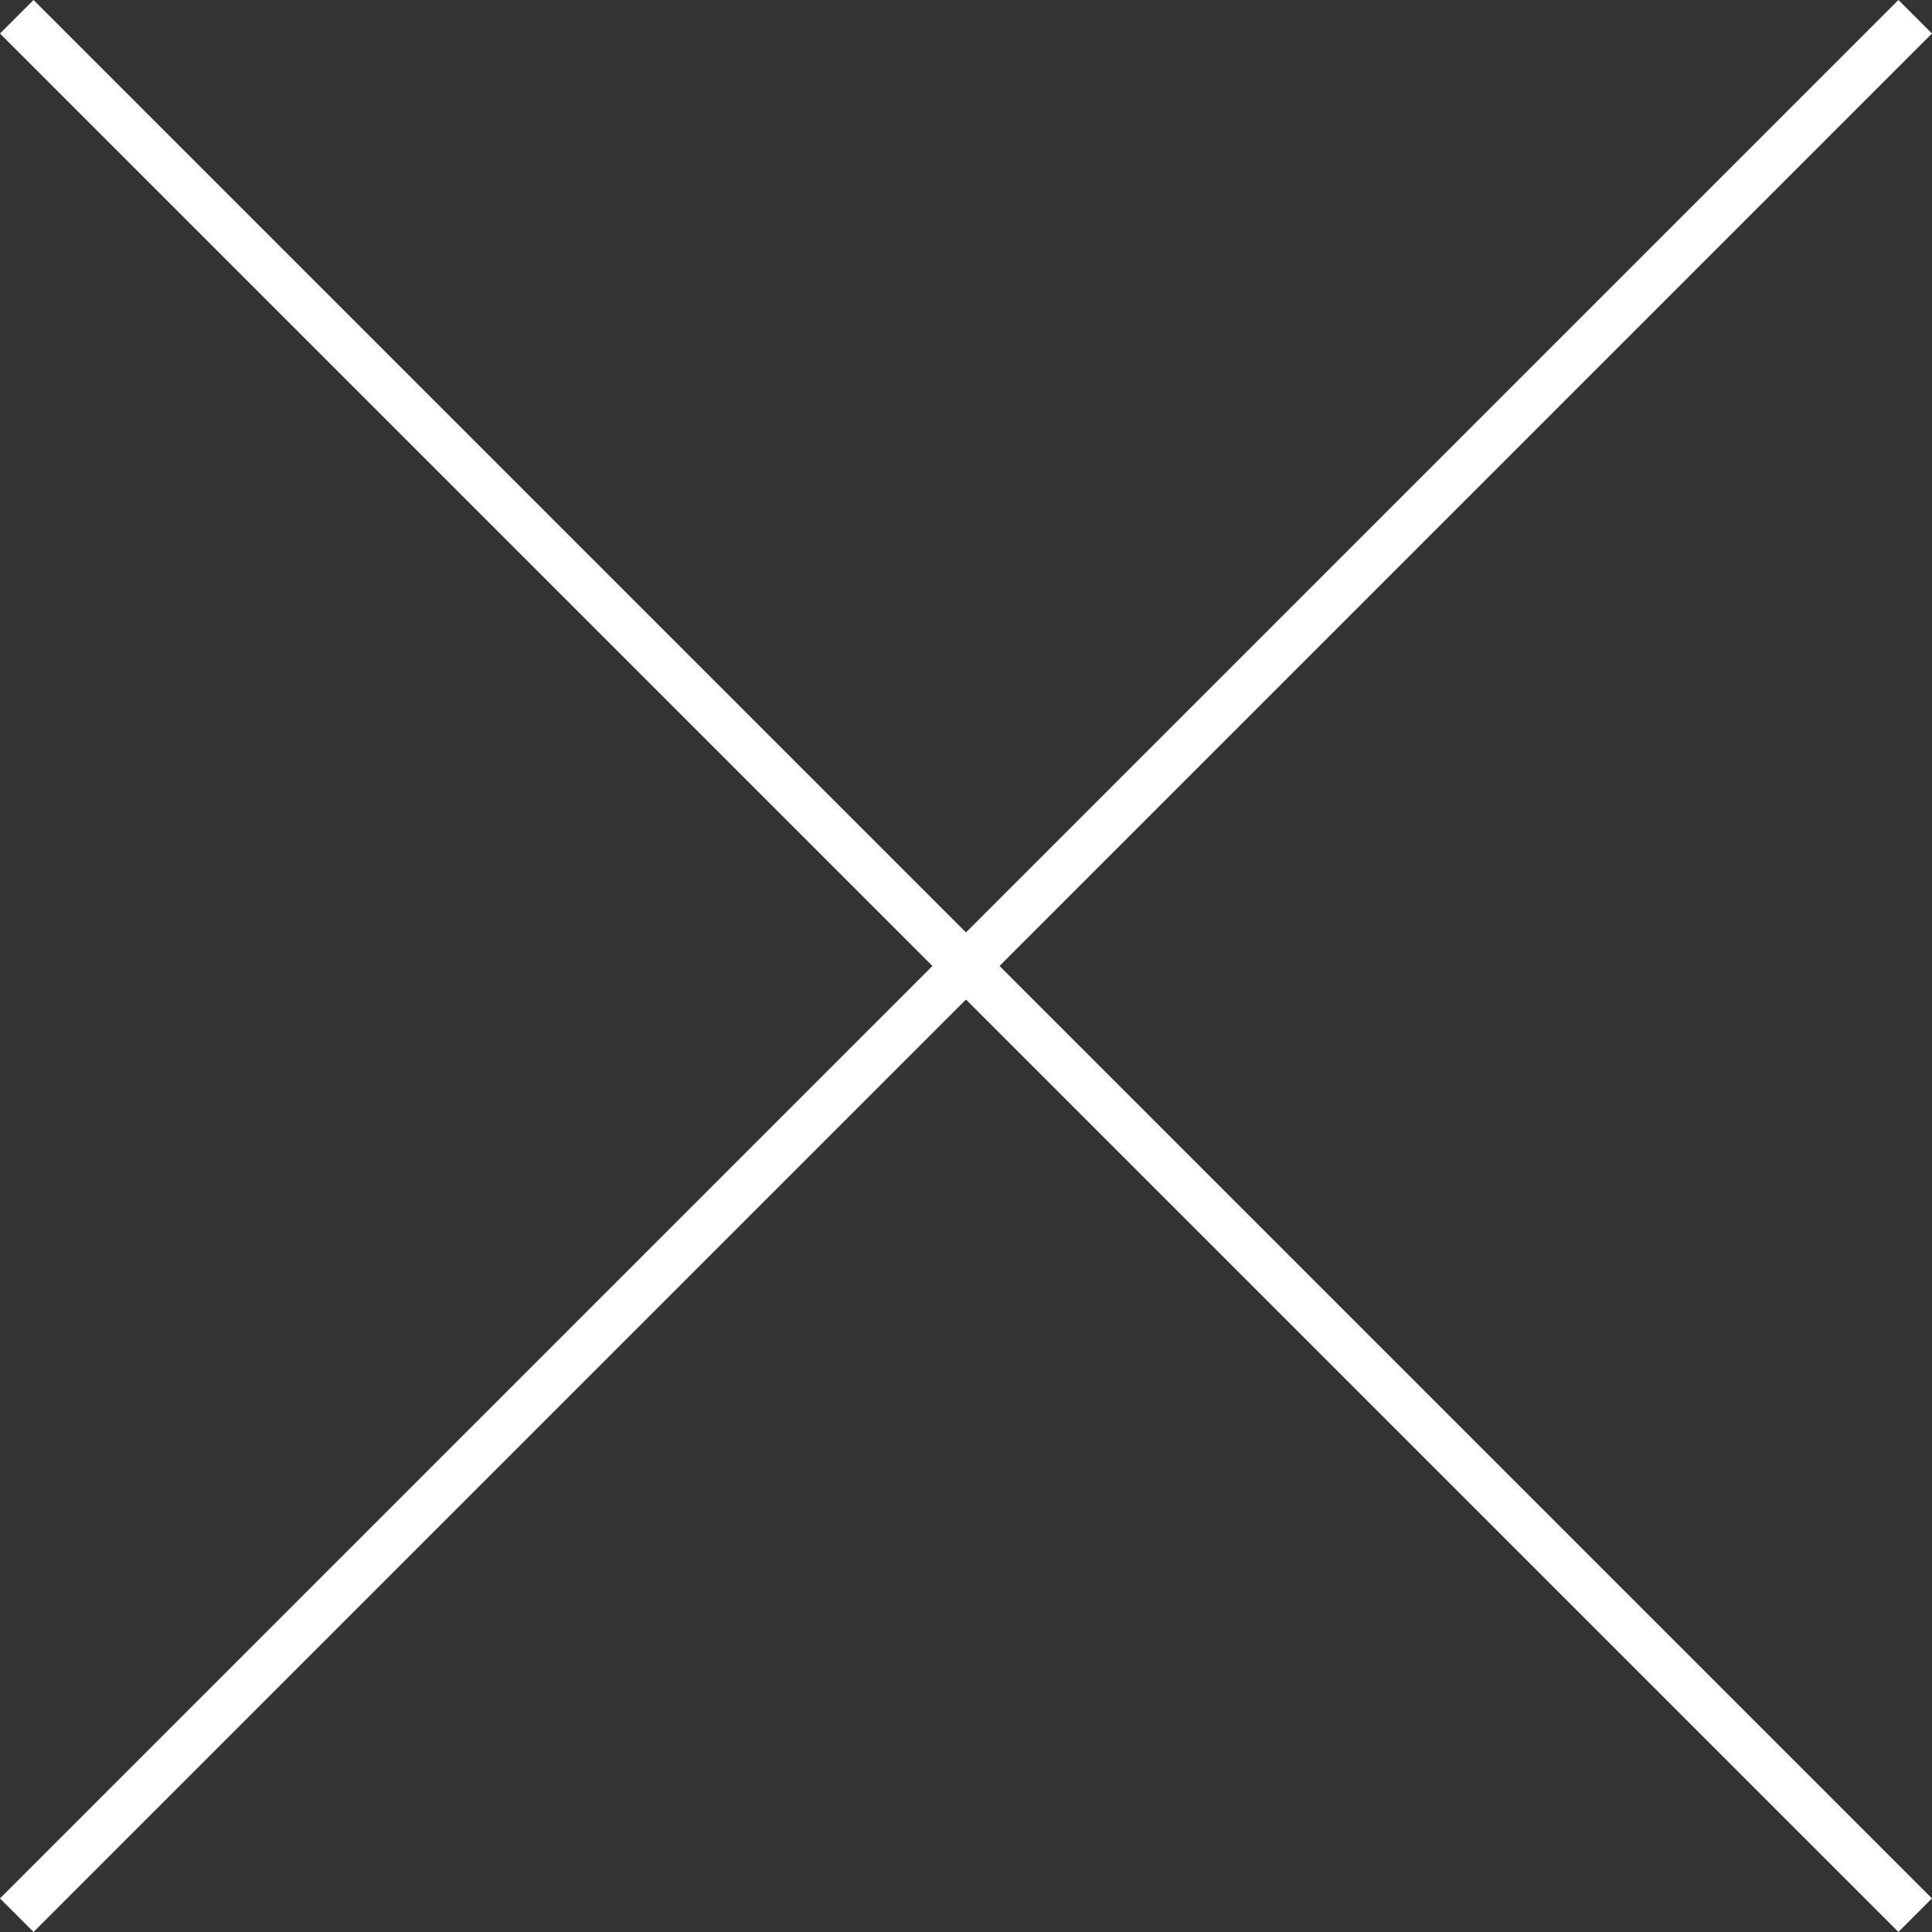 <svg xmlns="http://www.w3.org/2000/svg" width="40.707" height="40.707" viewBox="0 0 40.707 40.707"><rect x="0" y="0" width="40.707" height="40.707" fill="#333333" stroke="none"/><g transform="translate(-344.333 -23.333)"><path d="M56.568.5H0v-1H56.568Z" transform="translate(344.686 23.686) rotate(45)" fill="#fff"/><path d="M56.568.5H0v-1H56.568Z" transform="translate(384.686 23.686) rotate(135)" fill="#fff"/></g></svg>